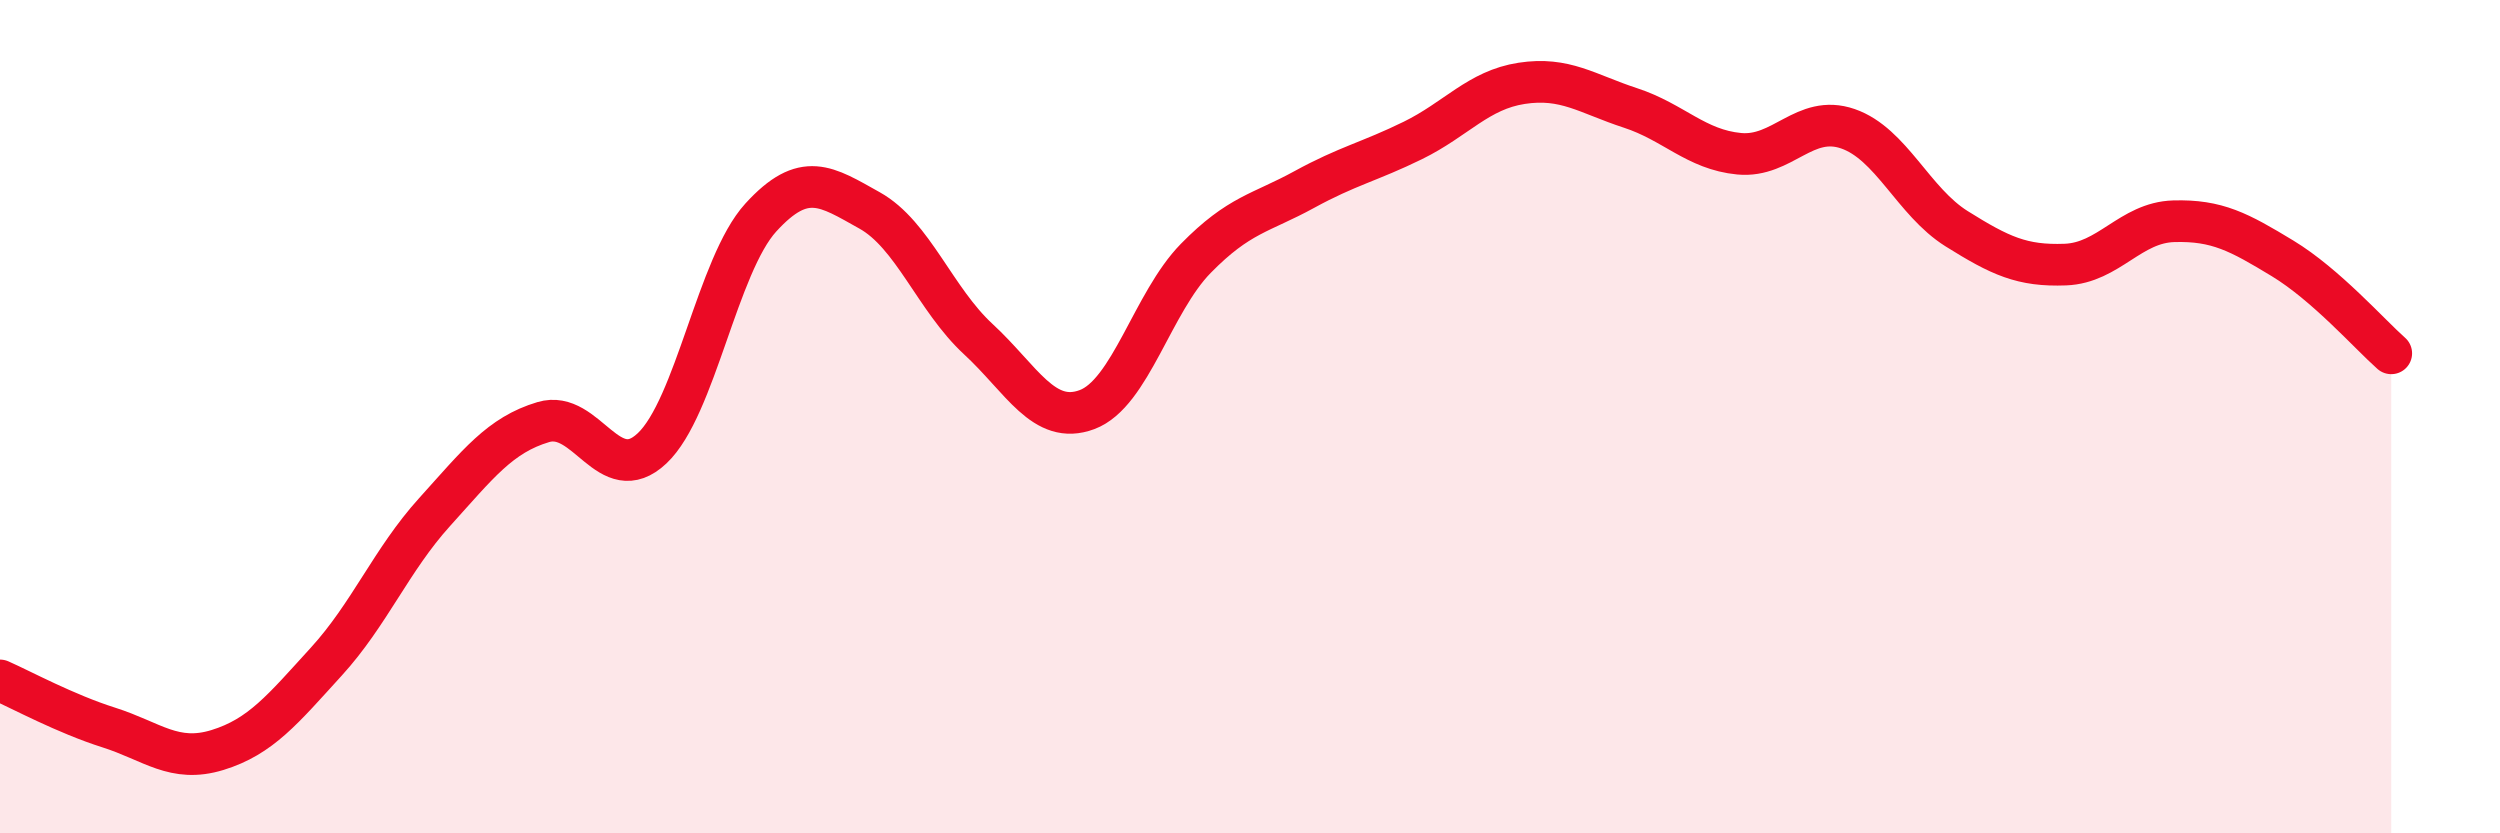 
    <svg width="60" height="20" viewBox="0 0 60 20" xmlns="http://www.w3.org/2000/svg">
      <path
        d="M 0,16.33 C 0.52,16.56 1.57,17.13 2.61,17.46 C 3.65,17.79 4.18,18.32 5.22,18 C 6.26,17.68 6.79,17.02 7.83,15.88 C 8.87,14.74 9.39,13.44 10.43,12.29 C 11.47,11.14 12,10.44 13.04,10.13 C 14.08,9.82 14.61,11.74 15.65,10.76 C 16.69,9.78 17.22,6.36 18.26,5.22 C 19.3,4.08 19.83,4.47 20.87,5.05 C 21.91,5.63 22.44,7.18 23.48,8.14 C 24.52,9.1 25.05,10.22 26.09,9.83 C 27.13,9.44 27.66,7.26 28.7,6.2 C 29.74,5.14 30.26,5.12 31.3,4.55 C 32.34,3.98 32.87,3.88 33.91,3.37 C 34.95,2.86 35.48,2.16 36.52,2 C 37.56,1.84 38.09,2.25 39.13,2.59 C 40.17,2.93 40.7,3.59 41.74,3.69 C 42.78,3.79 43.31,2.73 44.35,3.09 C 45.39,3.45 45.92,4.84 46.96,5.49 C 48,6.14 48.53,6.39 49.57,6.35 C 50.61,6.31 51.13,5.34 52.17,5.31 C 53.21,5.28 53.74,5.57 54.78,6.2 C 55.82,6.83 56.87,8.02 57.39,8.48L57.39 20L0 20Z"
        fill="#EB0A25"
        opacity="0.1"
        stroke-linecap="round"
        stroke-linejoin="round"
      />
      <path
        d="M 0,16.33 C 0.52,16.56 1.57,17.13 2.61,17.46 C 3.65,17.79 4.18,18.32 5.22,18 C 6.26,17.68 6.79,17.02 7.83,15.88 C 8.87,14.74 9.39,13.44 10.43,12.29 C 11.47,11.14 12,10.44 13.04,10.13 C 14.08,9.82 14.61,11.74 15.65,10.76 C 16.69,9.78 17.22,6.36 18.26,5.22 C 19.3,4.08 19.83,4.47 20.87,5.05 C 21.91,5.63 22.44,7.18 23.48,8.14 C 24.52,9.1 25.05,10.22 26.09,9.83 C 27.13,9.44 27.66,7.26 28.7,6.2 C 29.74,5.14 30.26,5.12 31.3,4.55 C 32.34,3.98 32.87,3.88 33.91,3.37 C 34.95,2.86 35.48,2.16 36.52,2 C 37.56,1.84 38.09,2.25 39.13,2.59 C 40.17,2.93 40.7,3.59 41.74,3.69 C 42.78,3.79 43.31,2.73 44.35,3.09 C 45.39,3.45 45.92,4.84 46.96,5.49 C 48,6.14 48.53,6.39 49.57,6.35 C 50.61,6.31 51.13,5.34 52.17,5.31 C 53.21,5.28 53.74,5.57 54.78,6.2 C 55.82,6.83 56.87,8.02 57.39,8.48"
        stroke="#EB0A25"
        stroke-width="1"
        fill="none"
        stroke-linecap="round"
        stroke-linejoin="round"
      />
    </svg>
  